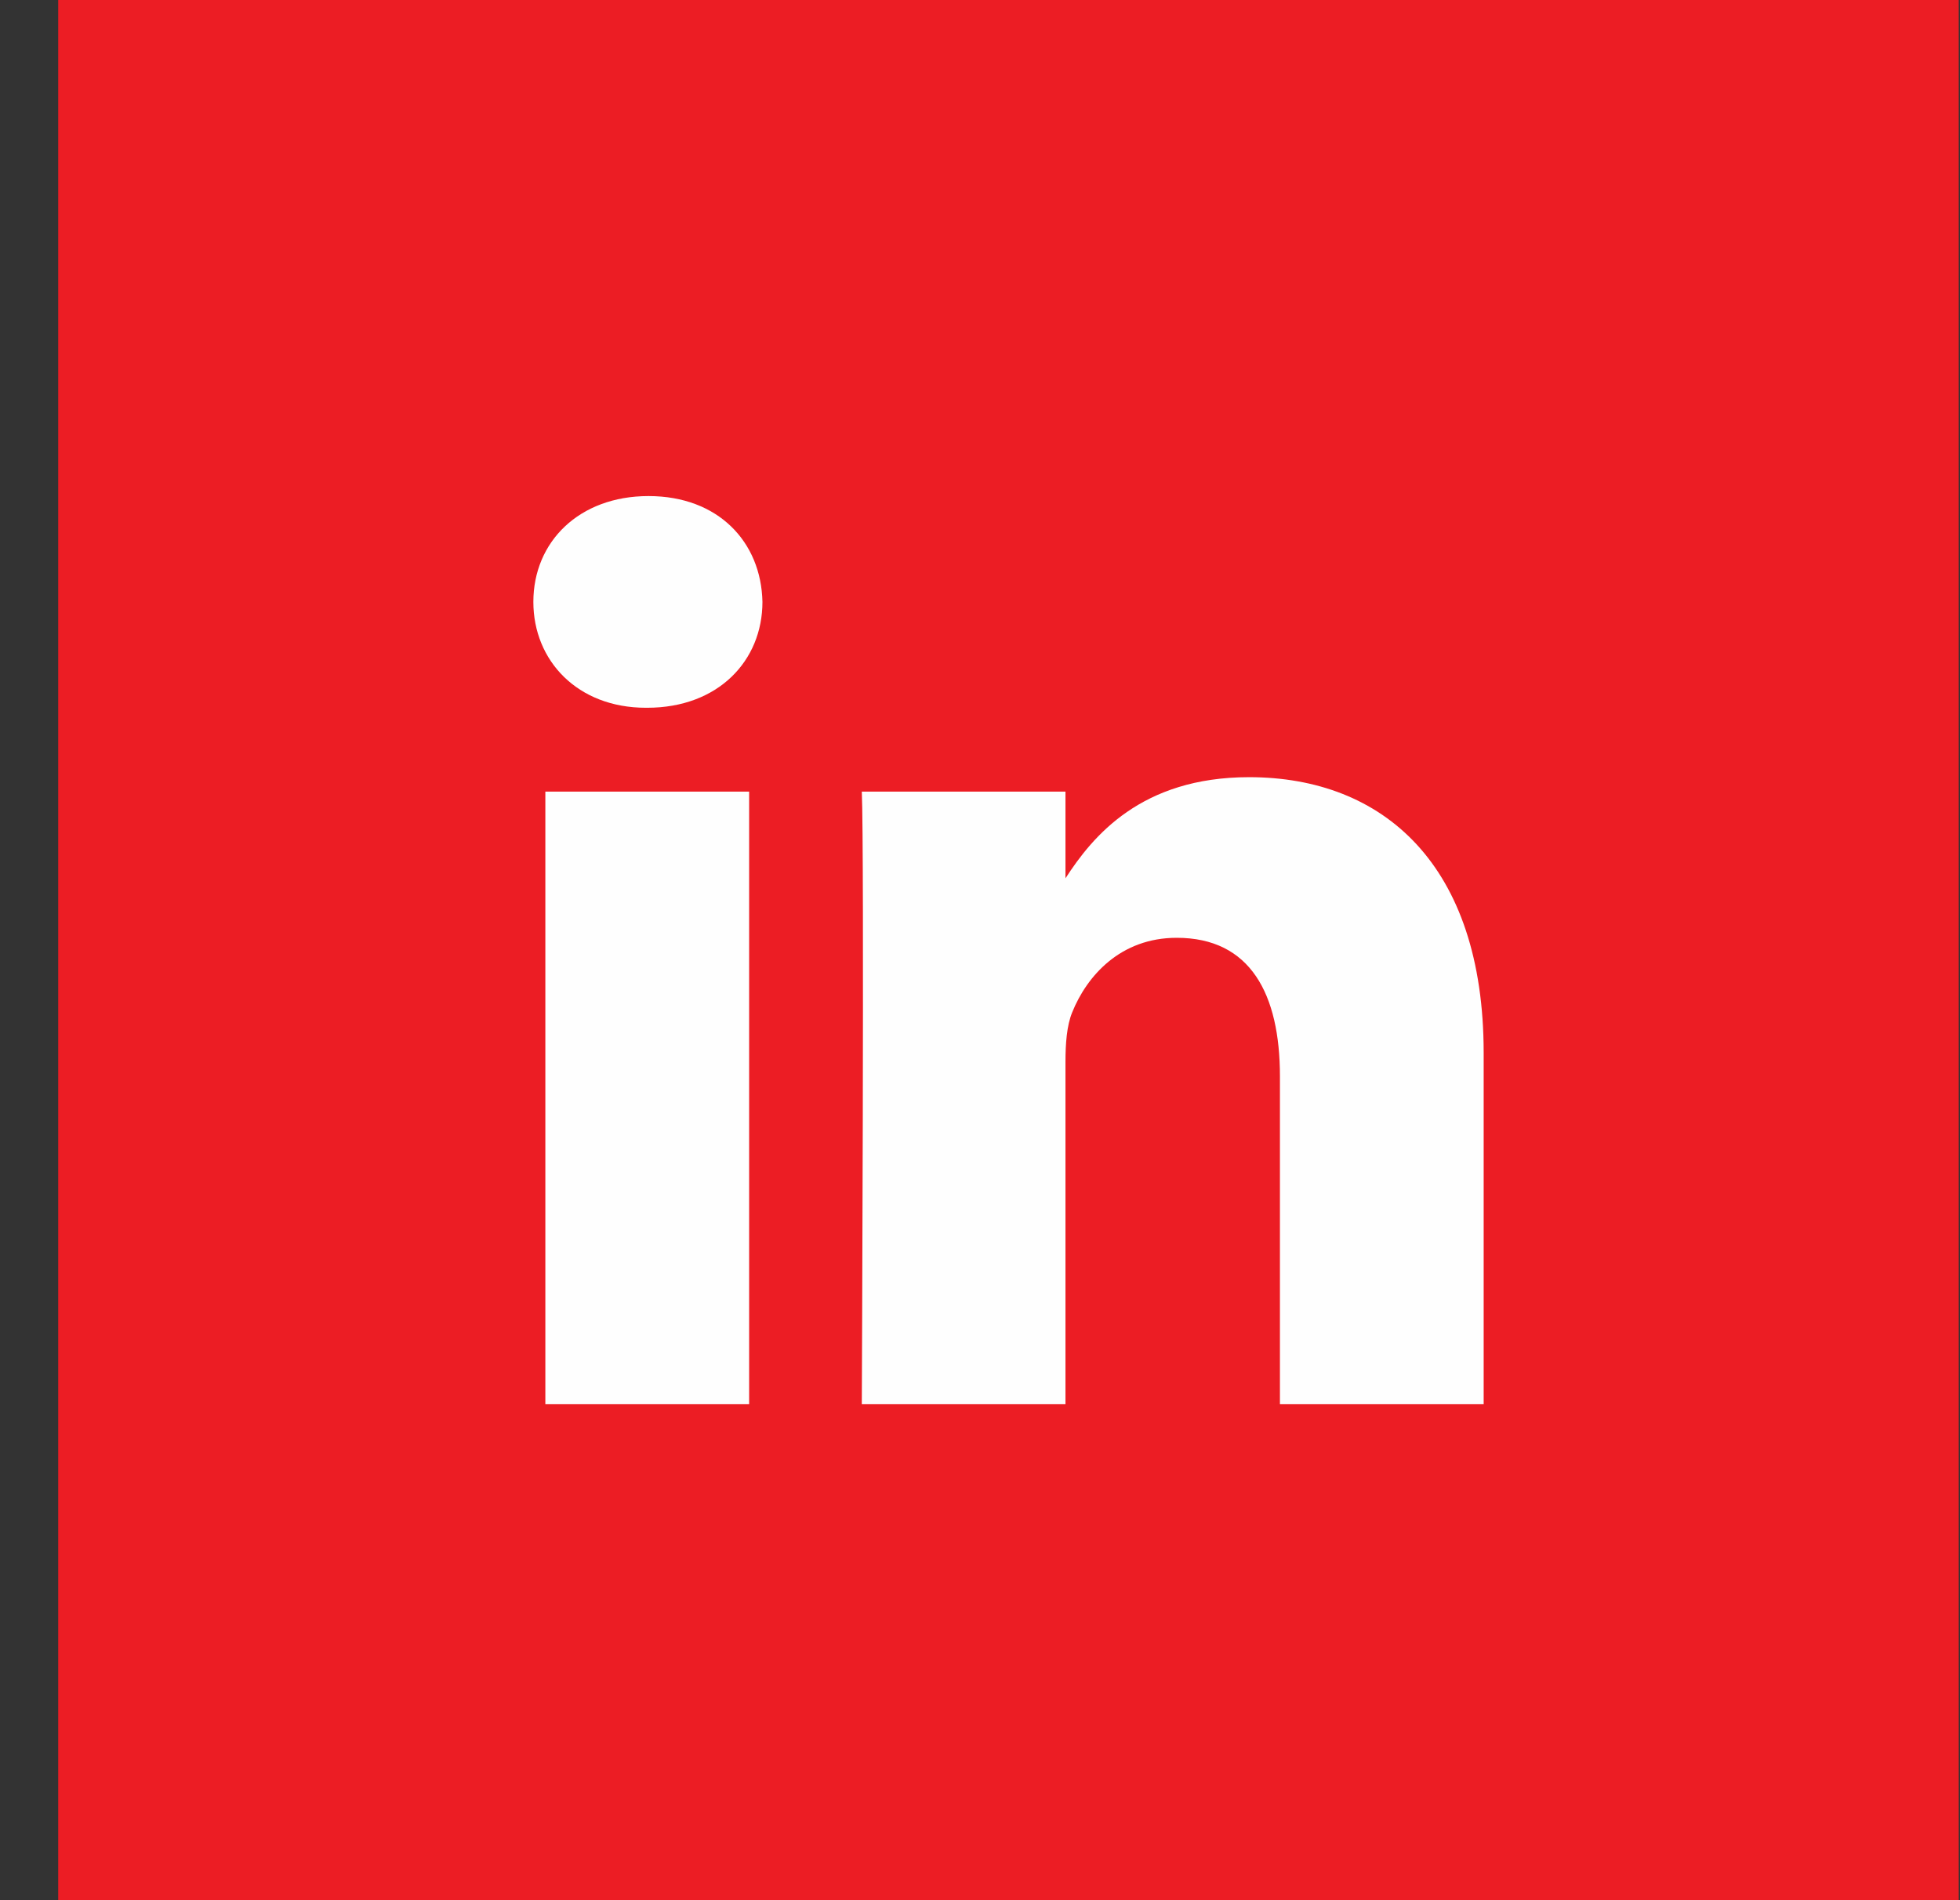 <?xml version="1.0" encoding="UTF-8" standalone="no"?>
<svg width="33px" height="32px" viewBox="0 0 33 32" version="1.1" xmlns="http://www.w3.org/2000/svg" xmlns:xlink="http://www.w3.org/1999/xlink">
    <rect x="0" y="0" width="33" height="32" fill="#333333" stroke="none"/>
    <!-- Generator: Sketch 41.2 (35397) - http://www.bohemiancoding.com/sketch -->
    <title>Linked In</title>
    <desc>Created with Sketch.</desc>
    <defs></defs>
    <g id="Page-1" stroke="none" stroke-width="1" fill="none" fill-rule="evenodd">
        <g id="Home" transform="translate(-779, -4934)">
            <g id="contact-1300-x-381" transform="translate(0, 4692)">
                <g id="fotter-matter" transform="translate(324, 242)">
                    <g id="sns-icons" transform="translate(402, 0)">
                        <g id="Linked-In" transform="translate(53, 0)">
                            <polygon id="Fill-2" fill="#EC1D24" points="0.98 32 32.979 32 32.979 0 0.98 0"></polygon>
                            <path d="M24.98,23.646 L21.55,23.646 L21.55,18.127 C21.55,16.741 21.054,15.793 19.812,15.793 C18.866,15.793 18.3,16.433 18.052,17.049 C17.961,17.27 17.939,17.575 17.939,17.884 L17.939,23.646 L14.51,23.646 C14.51,23.646 14.554,14.296 14.51,13.331 L17.939,13.331 L17.939,14.791 C18.396,14.085 19.21,13.088 21.031,13.088 C23.287,13.088 24.98,14.56 24.98,17.73 L24.98,23.646 Z M10.897,11.919 L10.874,11.919 C9.724,11.919 8.98,11.127 8.98,10.136 C8.98,9.126 9.748,8.354 10.919,8.354 C12.093,8.354 12.816,9.126 12.837,10.136 C12.837,11.127 12.093,11.919 10.897,11.919 L10.897,11.919 Z M9.182,23.646 L12.613,23.646 L12.613,13.331 L9.182,13.331 L9.182,23.646 Z" id="Fill-7" fill="#FEFEFE"></path>
                        </g>
                    </g>
                </g>
            </g>
        </g>
    </g>
</svg>